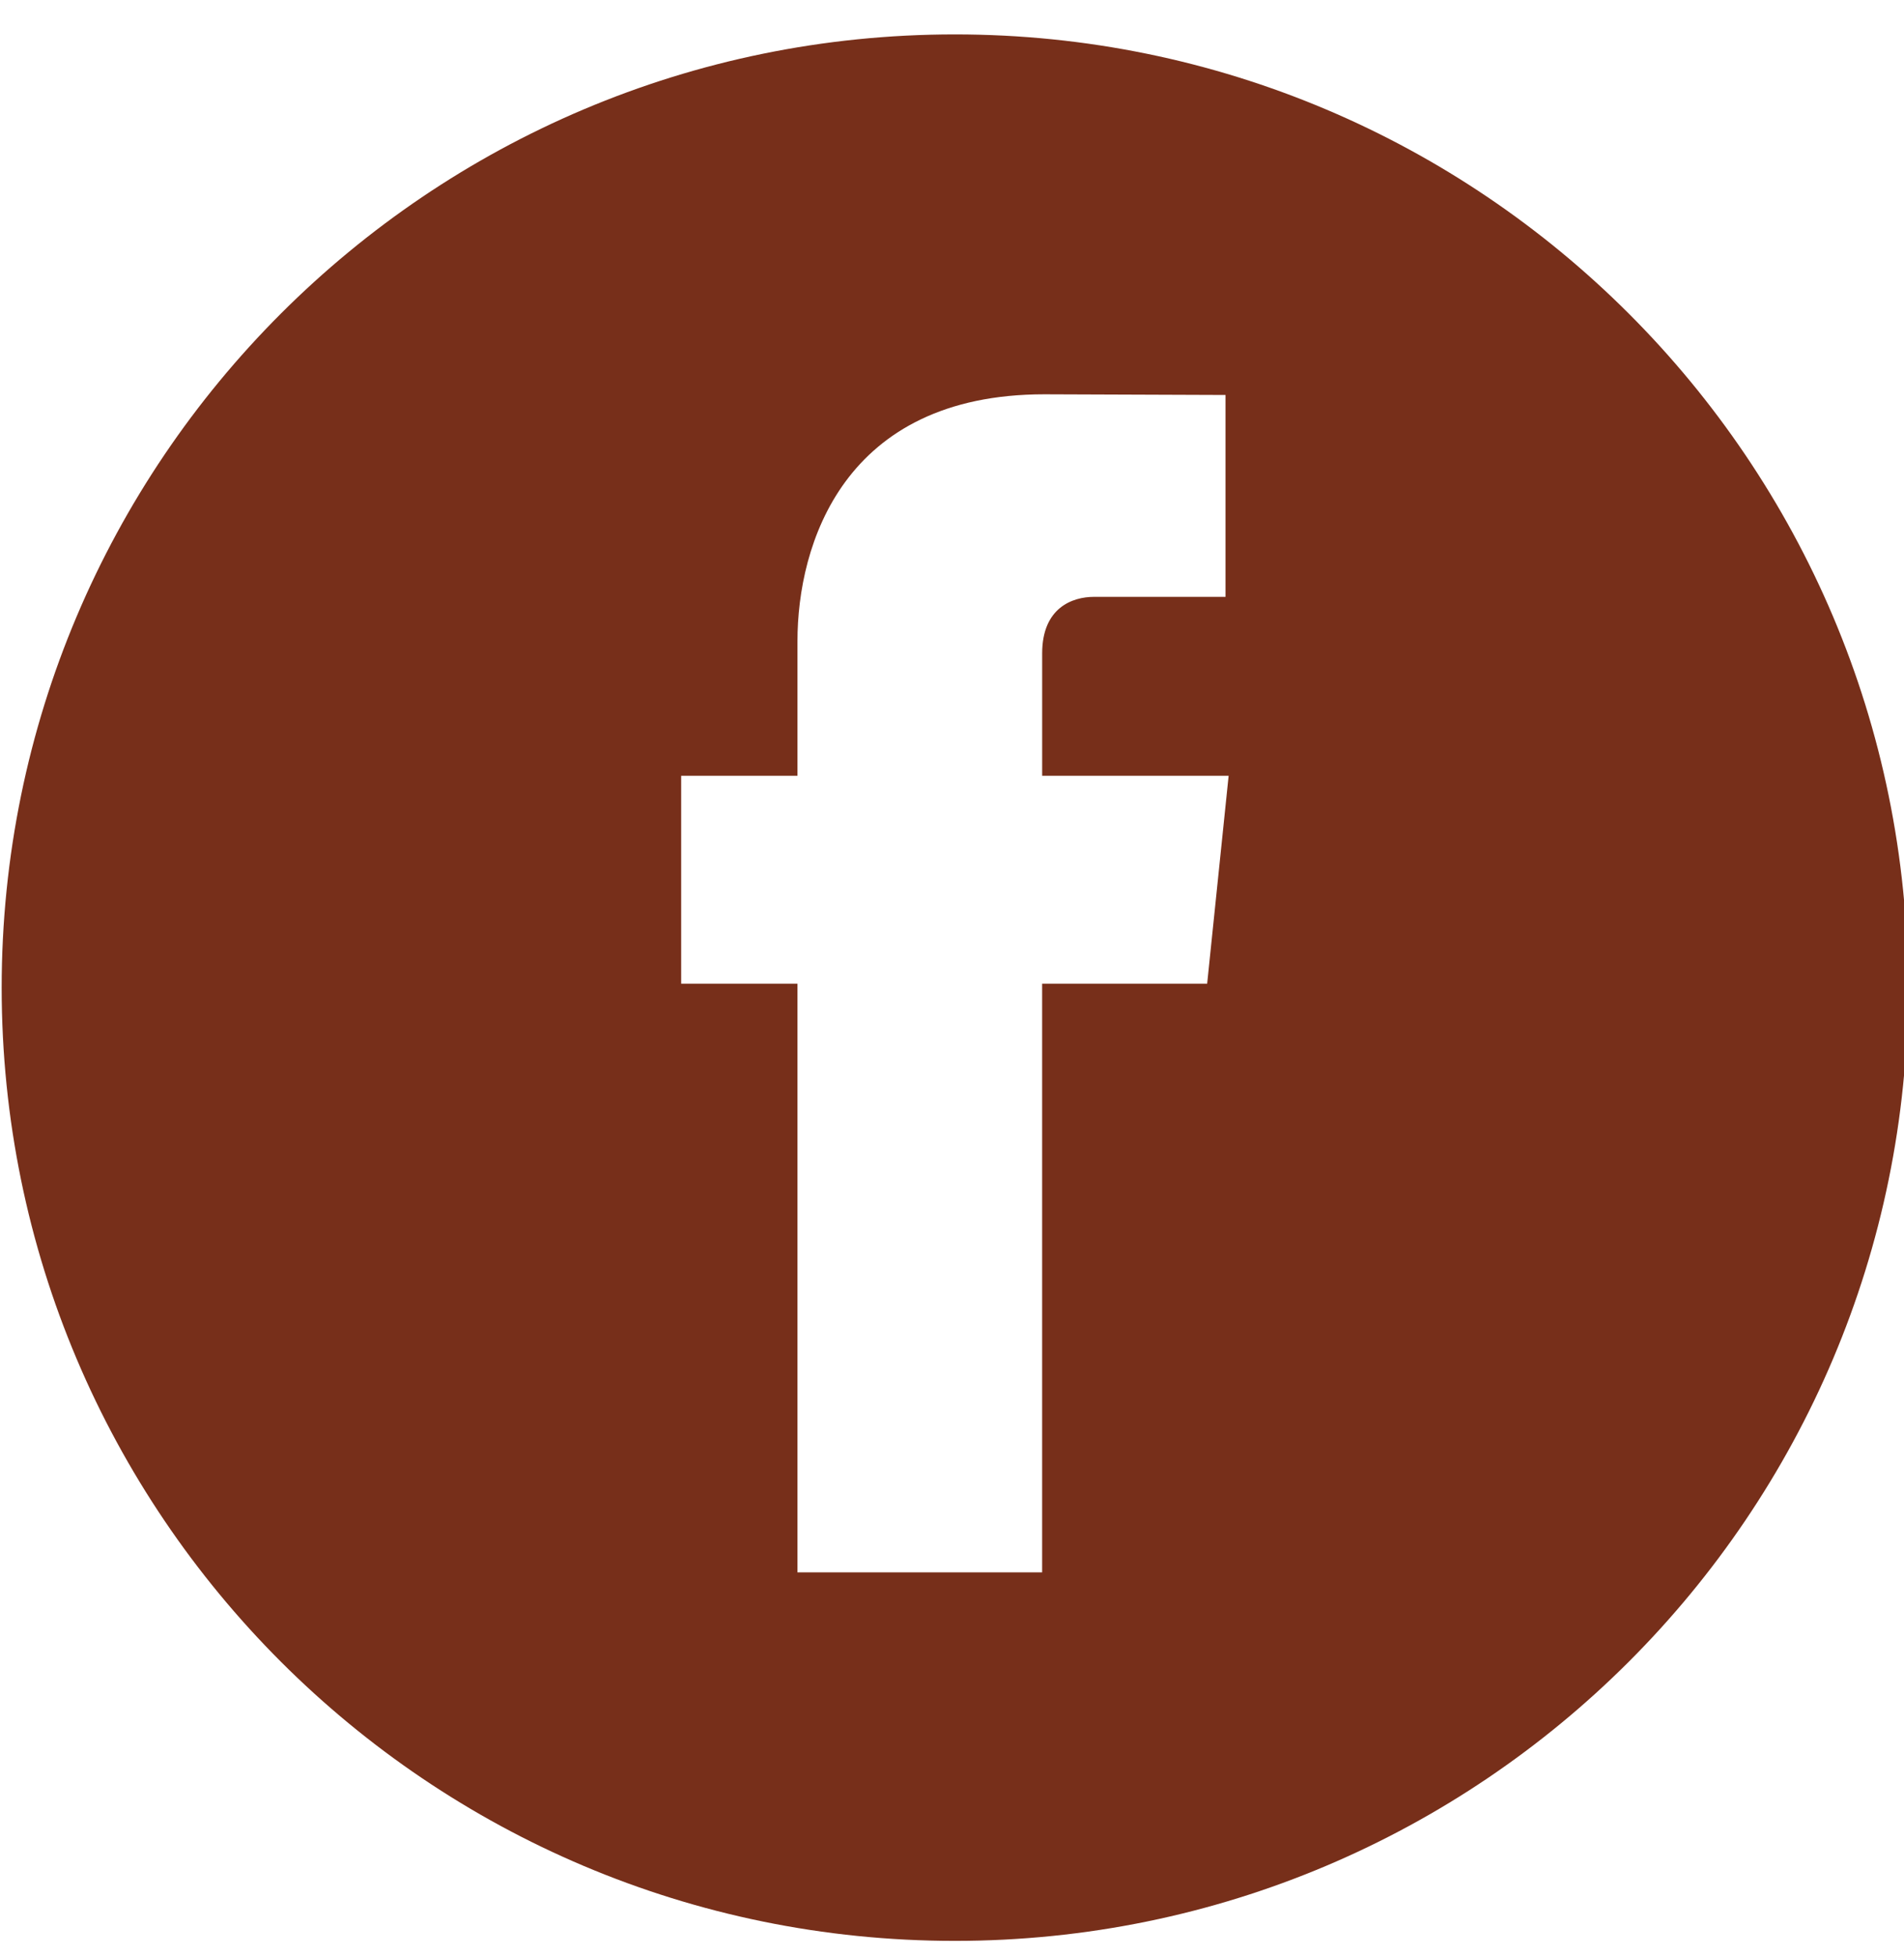 <?xml version="1.0" encoding="utf-8"?>
<!-- Generator: Adobe Illustrator 28.0.0, SVG Export Plug-In . SVG Version: 6.00 Build 0)  -->
<svg version="1.1" id="Layer_1" xmlns="http://www.w3.org/2000/svg" xmlns:xlink="http://www.w3.org/1999/xlink" x="0px" y="0px"
	 width="73px" height="75px" viewBox="0 0 73 75" style="enable-background:new 0 0 73 75;" xml:space="preserve">
<style type="text/css">
	.st0{fill:#772F1A;}
</style>
<path class="st0" d="M36.609,1.319c-20.182,0-36.545,16.365-36.545,36.545c0,20.182,16.362,36.542,36.545,36.542
	S73.154,58.046,73.154,37.864C73.154,17.684,56.792,1.319,36.609,1.319z M46.283,37.71h-6.327
	c0,10.113,0,22.568,0,22.568h-9.381c0,0,0-12.328,0-22.568h-4.459v-7.968h4.459v-5.162c0-3.696,1.755-9.464,9.467-9.464
	l6.945,0.026v7.739c0,0-4.223,0-5.043,0c-0.822,0-1.987,0.412-1.987,2.168v4.693h7.149L46.283,37.71z"/>
</svg>
